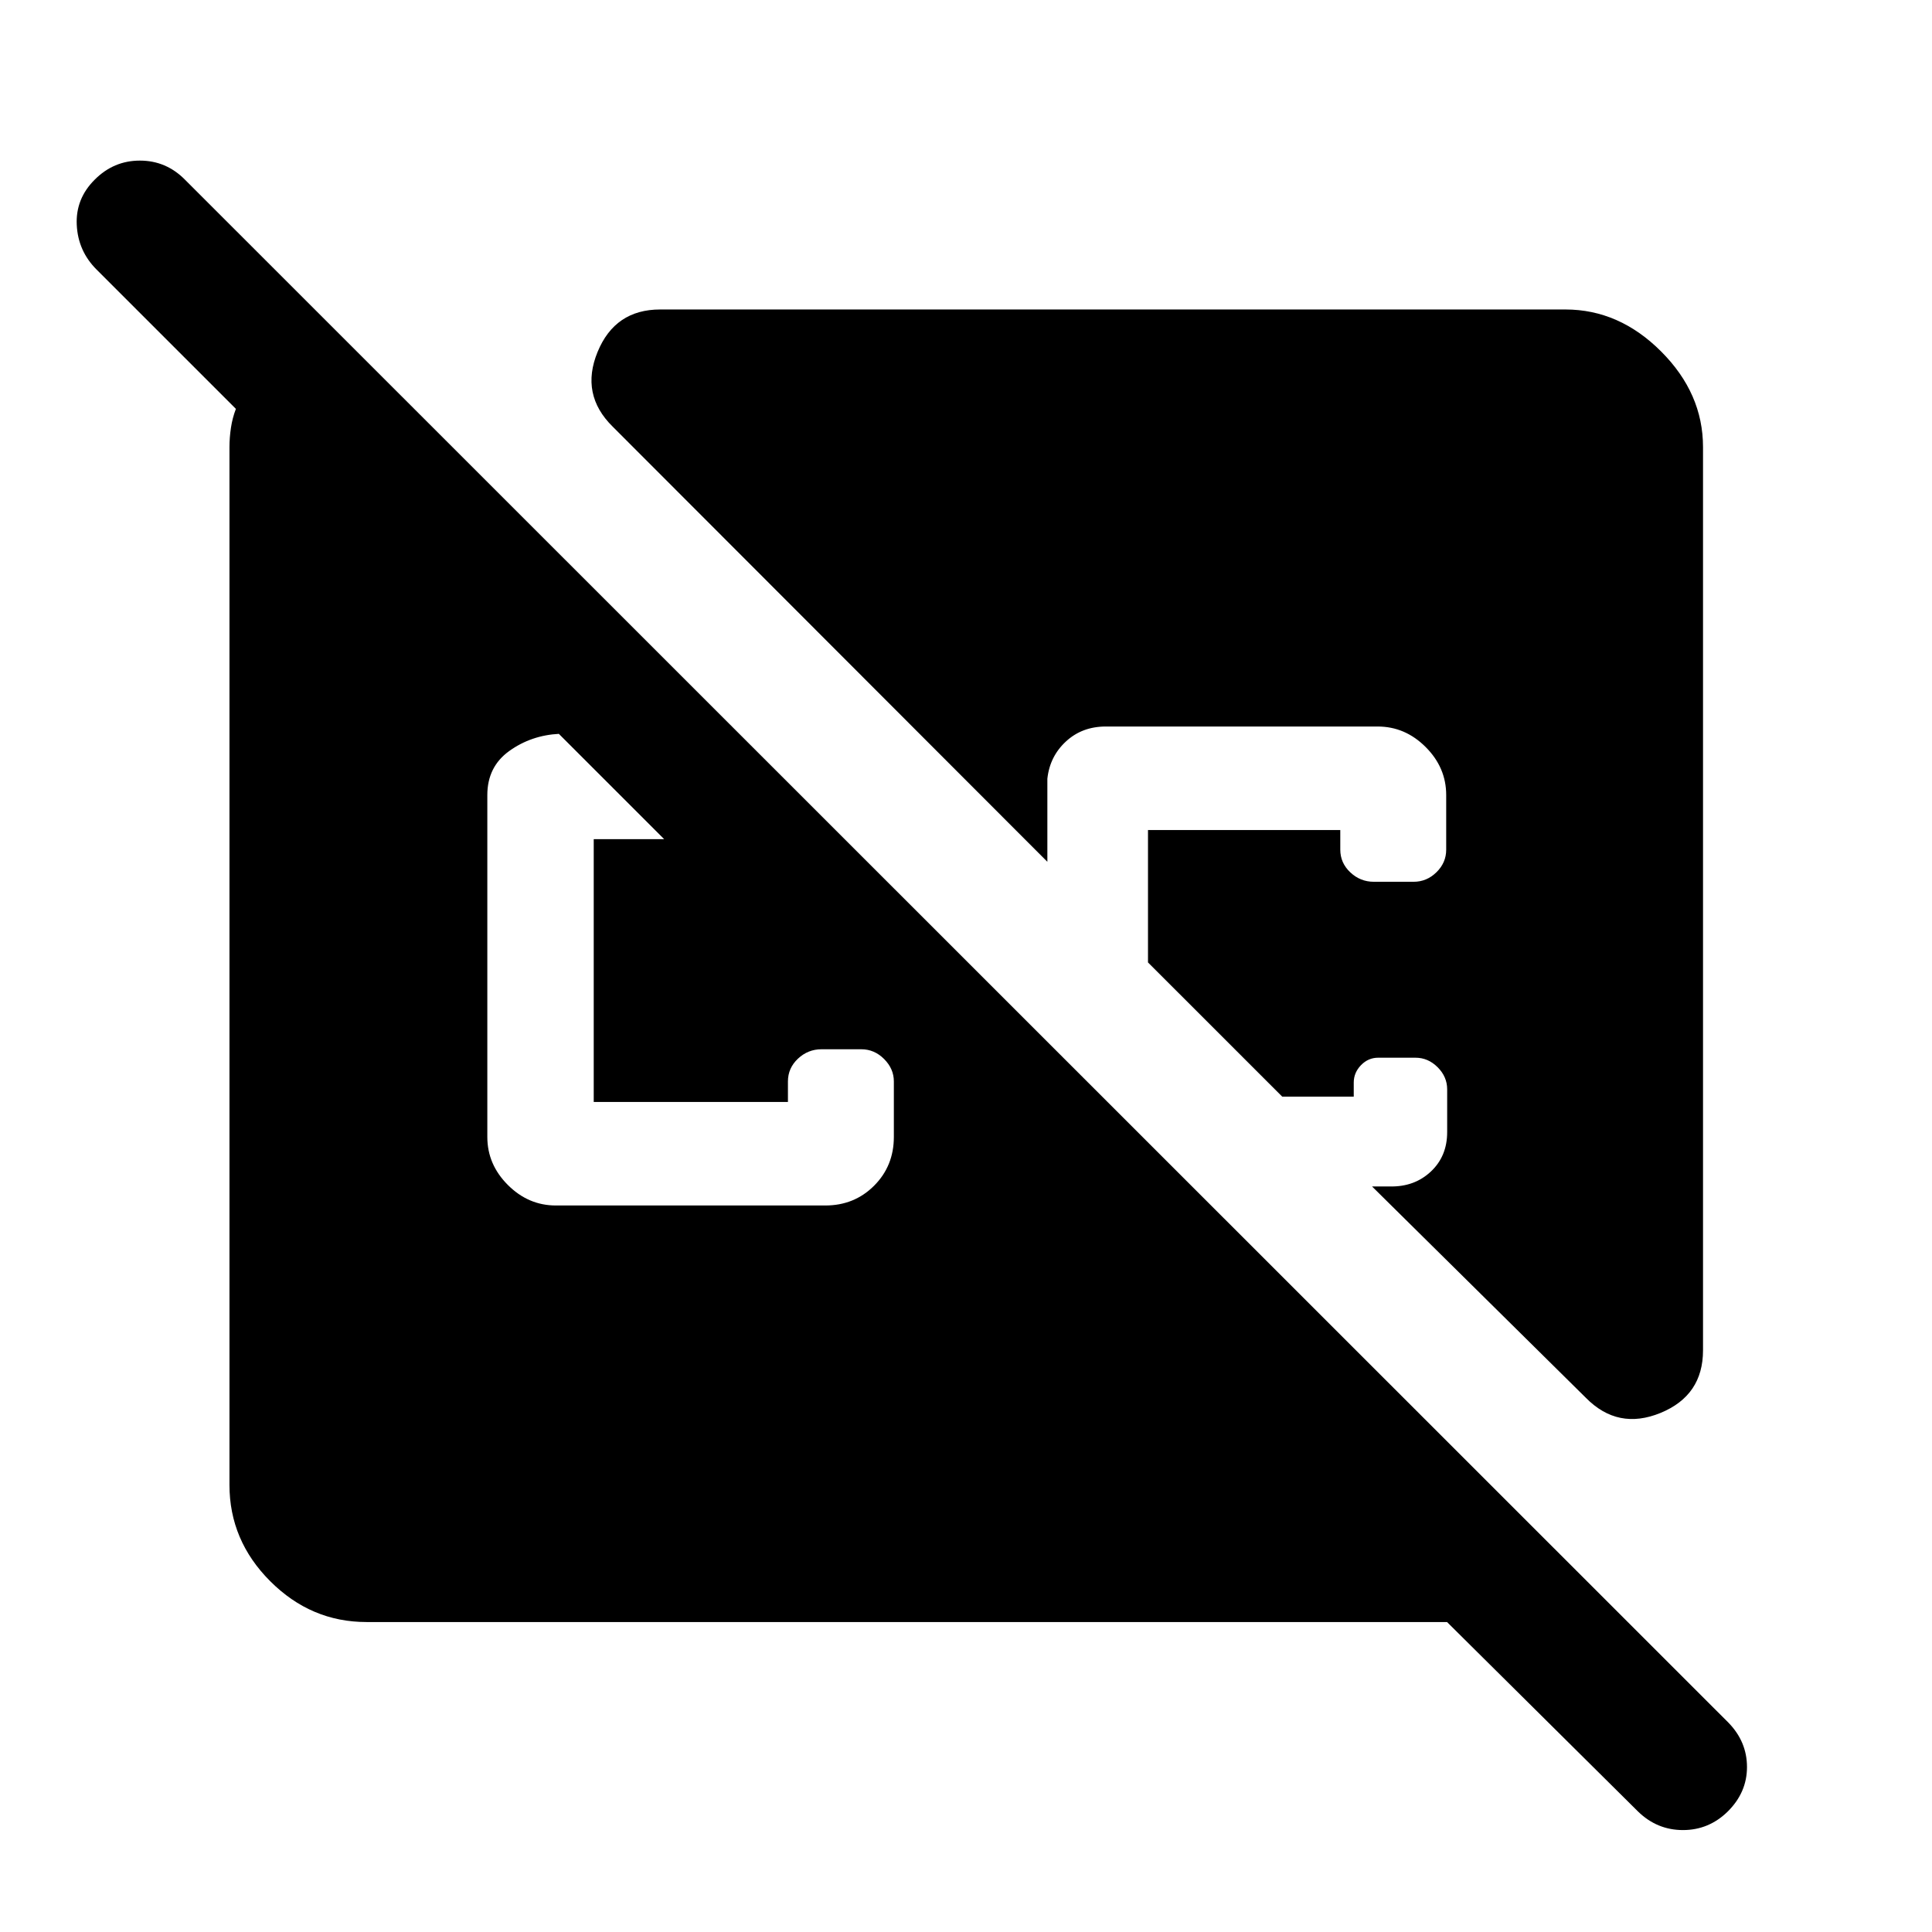<svg xmlns="http://www.w3.org/2000/svg" width="48" height="48" viewBox="0 -960 960 960"><path d="m813.91-59.89-94.89-94.13H182.15q-27.6 0-47.86-20.27-20.27-20.26-20.27-47.86v-515.7q0-4.67.74-9.61.74-4.93 2.46-9.37L48-826.04q-9.24-9.24-9.86-22.22-.62-12.98 8.91-22.46 9.43-9.48 22.46-9.48 13.03 0 22.4 9.48l766.92 766.68q9.24 9.47 9.24 22.07t-9.54 22.08q-9.4 9.24-22.27 9.24t-22.35-9.24ZM276.22-361h133.87q14.42 0 24.24-9.82 9.82-9.82 9.82-24.25v-27.6q0-6.24-4.83-11.1-4.84-4.86-11.36-4.86H408.2q-6.72 0-11.7 4.68-4.98 4.68-4.98 11.32v10.2h-96.5v-130.59h35l-52.59-52.59.48.24q-14 .72-24.88 8.55-10.88 7.83-10.88 21.89v169.86q0 13.68 10.2 23.87 10.19 10.2 23.87 10.2Zm570-376.85v448.81q0 22.46-21.13 31.12t-37.05-7.49L681.76-370.46h9q12.04.24 20.19-7.37 8.14-7.62 8.14-19.61v-21.28q0-6.24-4.74-10.98-4.74-4.73-10.98-4.73H684.8q-4.94 0-8.53 3.71-3.6 3.71-3.6 8.65v7h-35.52l-66.72-66.71v-65.79h95.55v9.72q0 6.64 4.98 11.32 4.97 4.68 11.69 4.68h19.76q6.53 0 11.36-4.74 4.84-4.74 4.84-11.21v-27.13q0-13.68-10.2-23.87-10.19-10.2-23.87-10.2H549.48q-11.8 0-19.82 7.43-8.03 7.43-9.23 18.5v41.29L304.41-748.04q-16.15-15.92-7.49-37.05 8.66-21.13 31.12-21.13h449.81q26.7 0 47.53 20.84 20.84 20.83 20.84 47.53Z"/></svg>